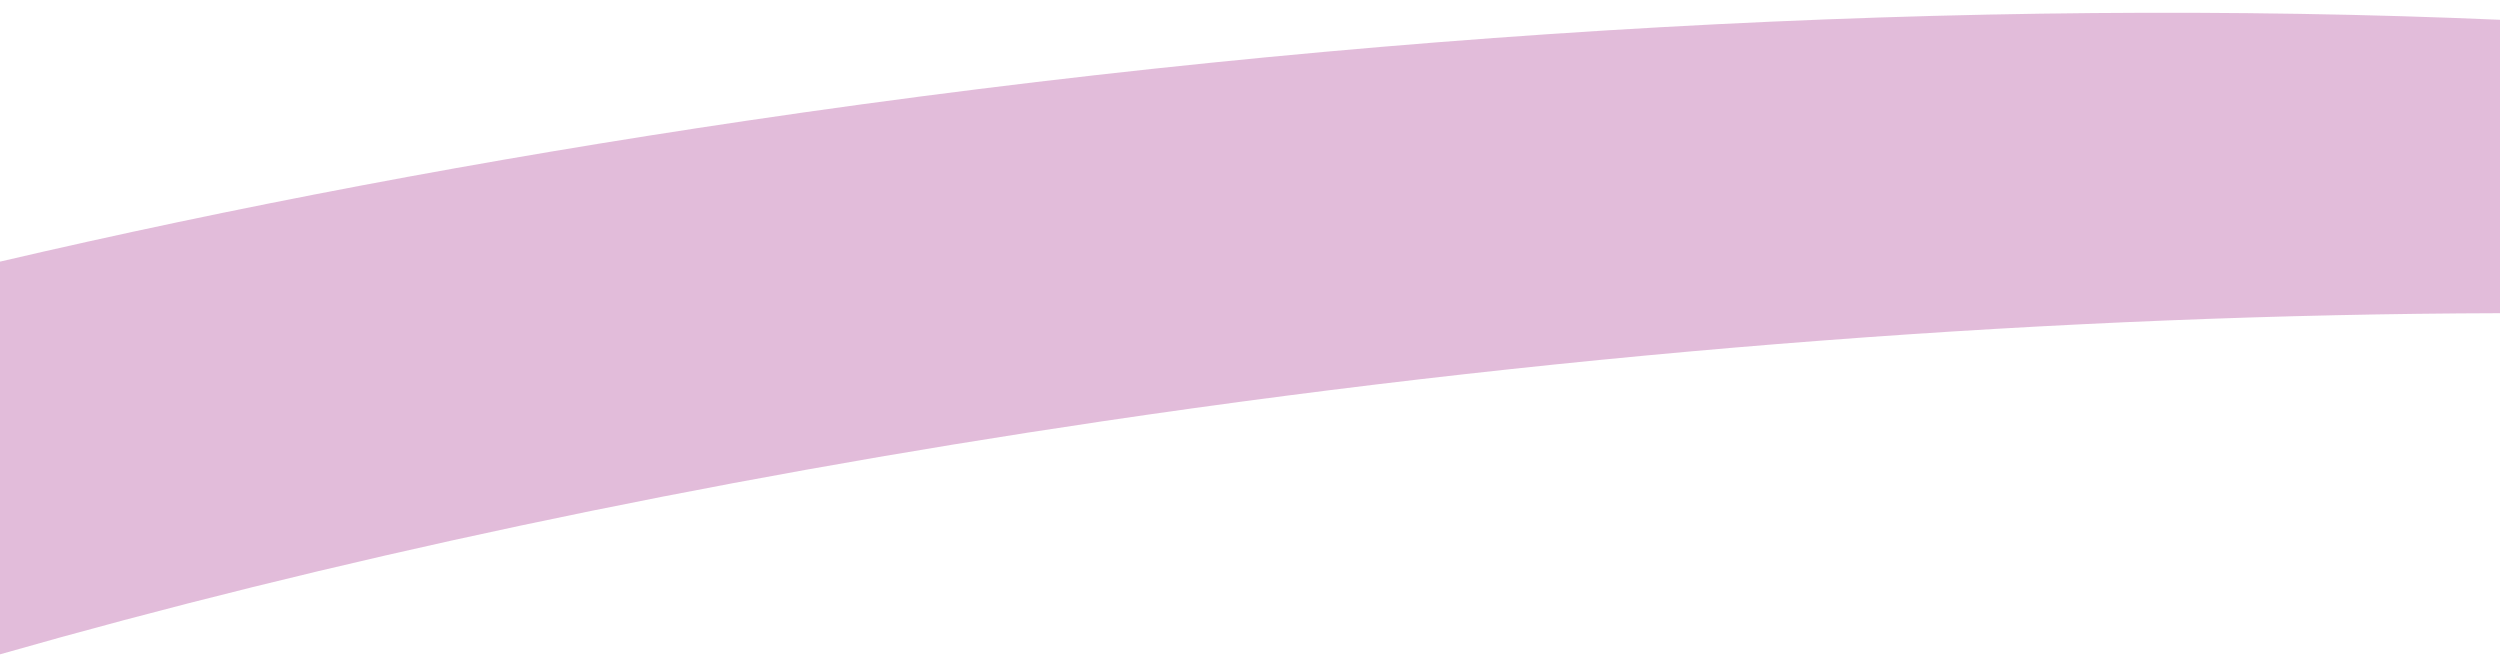 <?xml version="1.0" encoding="utf-8"?>
<!-- Generator: Adobe Illustrator 24.2.3, SVG Export Plug-In . SVG Version: 6.00 Build 0)  -->
<svg version="1.1" id="Layer_1" xmlns="http://www.w3.org/2000/svg" xmlns:xlink="http://www.w3.org/1999/xlink" x="0px" y="0px"
	 width="1440px" height="380px" viewBox="0 0 1440 380" style="enable-background:new 0 0 1440 380;" xml:space="preserve" preserveAspectRatio="none">
<style type="text/css">
	.st0{opacity:0.4;fill:#B858A2;}
</style>
<path class="st0" d="M429.6,69.6C277.6,92.1,133.7,119.5,0,150.7v226.2c187.5-53.6,401.9-99.7,635.4-134.3
	c280-41.5,554.5-61.5,804.6-62.2v-169C1138.9-1.6,788.7,16.4,429.6,69.6z"/>
</svg>